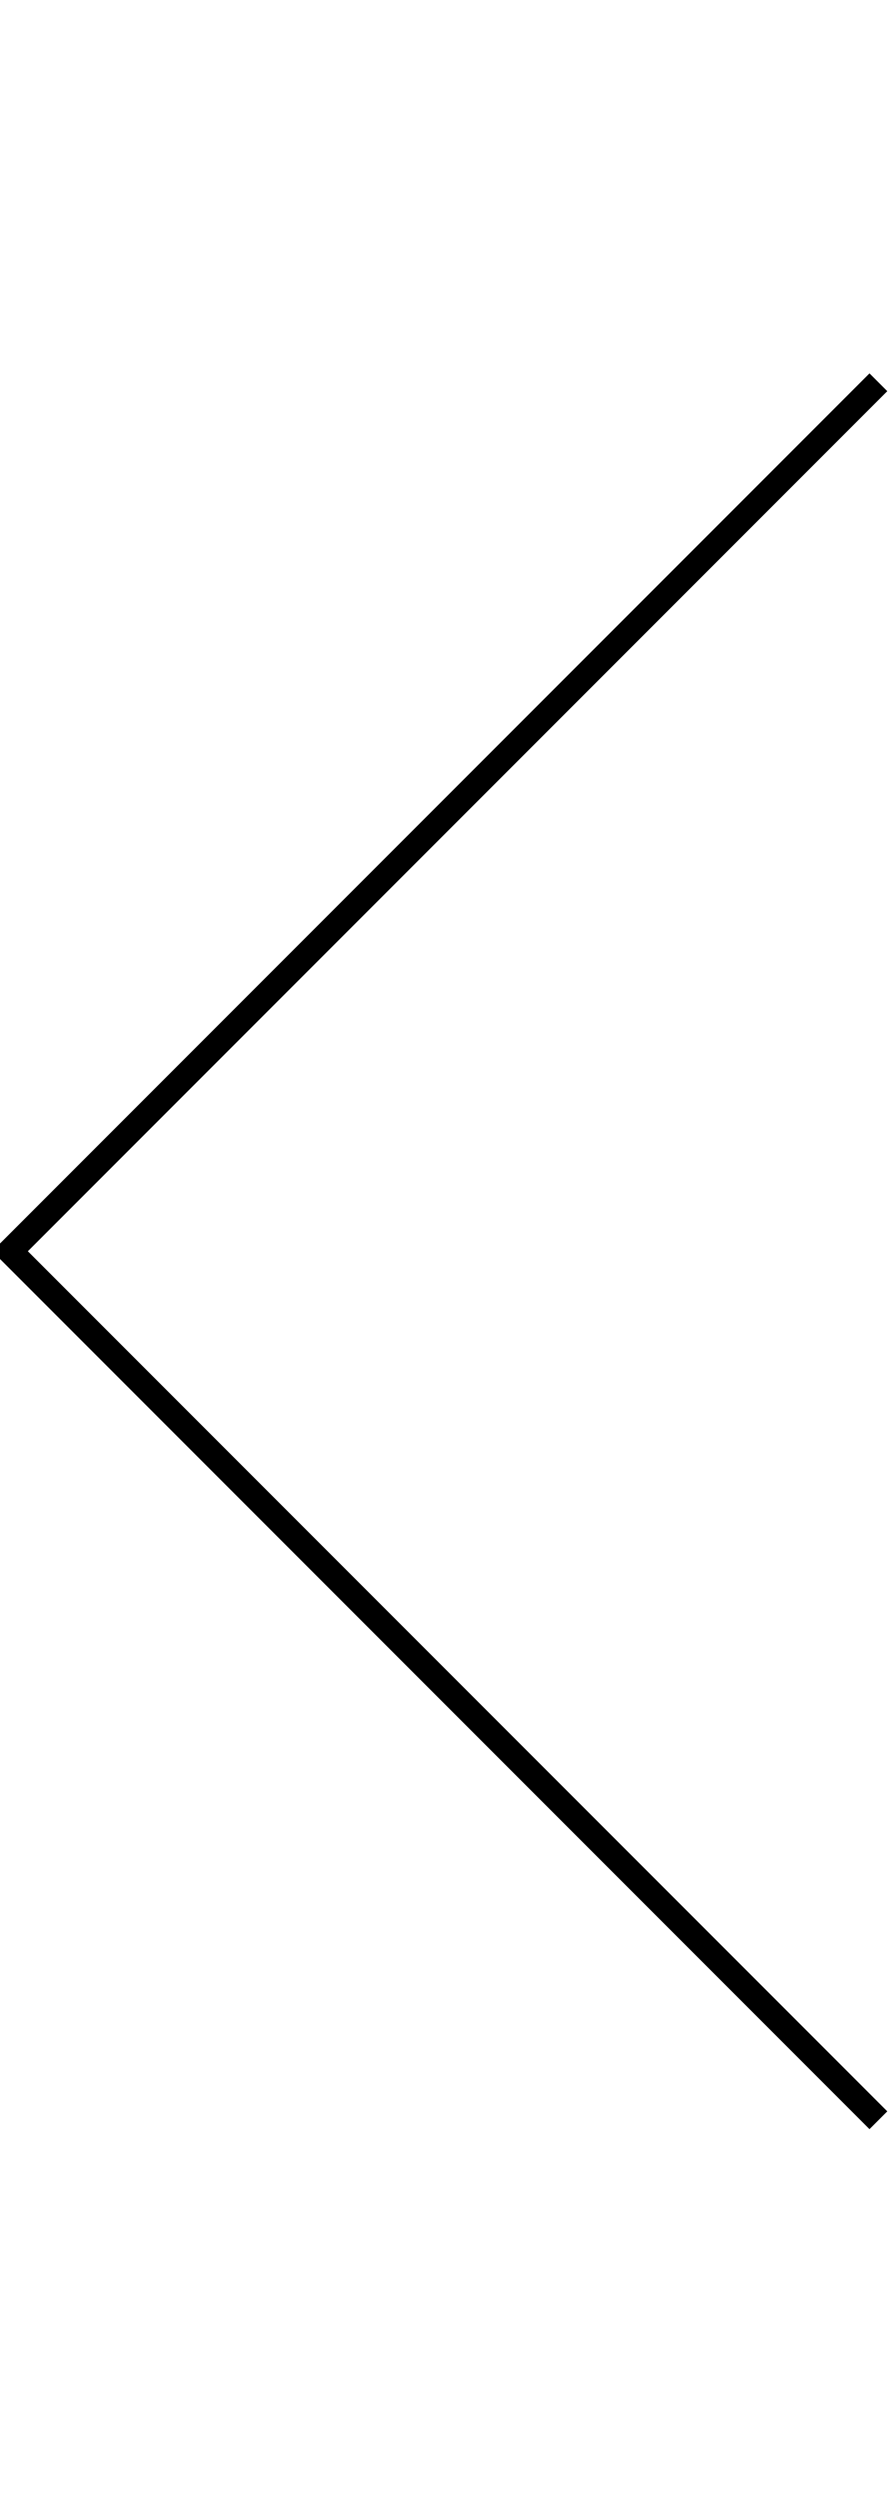 <?xml version="1.0" encoding="UTF-8"?> <svg xmlns="http://www.w3.org/2000/svg" viewBox="0 0 35.6 69.7" width="25"><path fill="none" stroke="#000" stroke-miterlimit="10" d="M34.9.4L.4 34.9l34.5 34.5"></path></svg> 